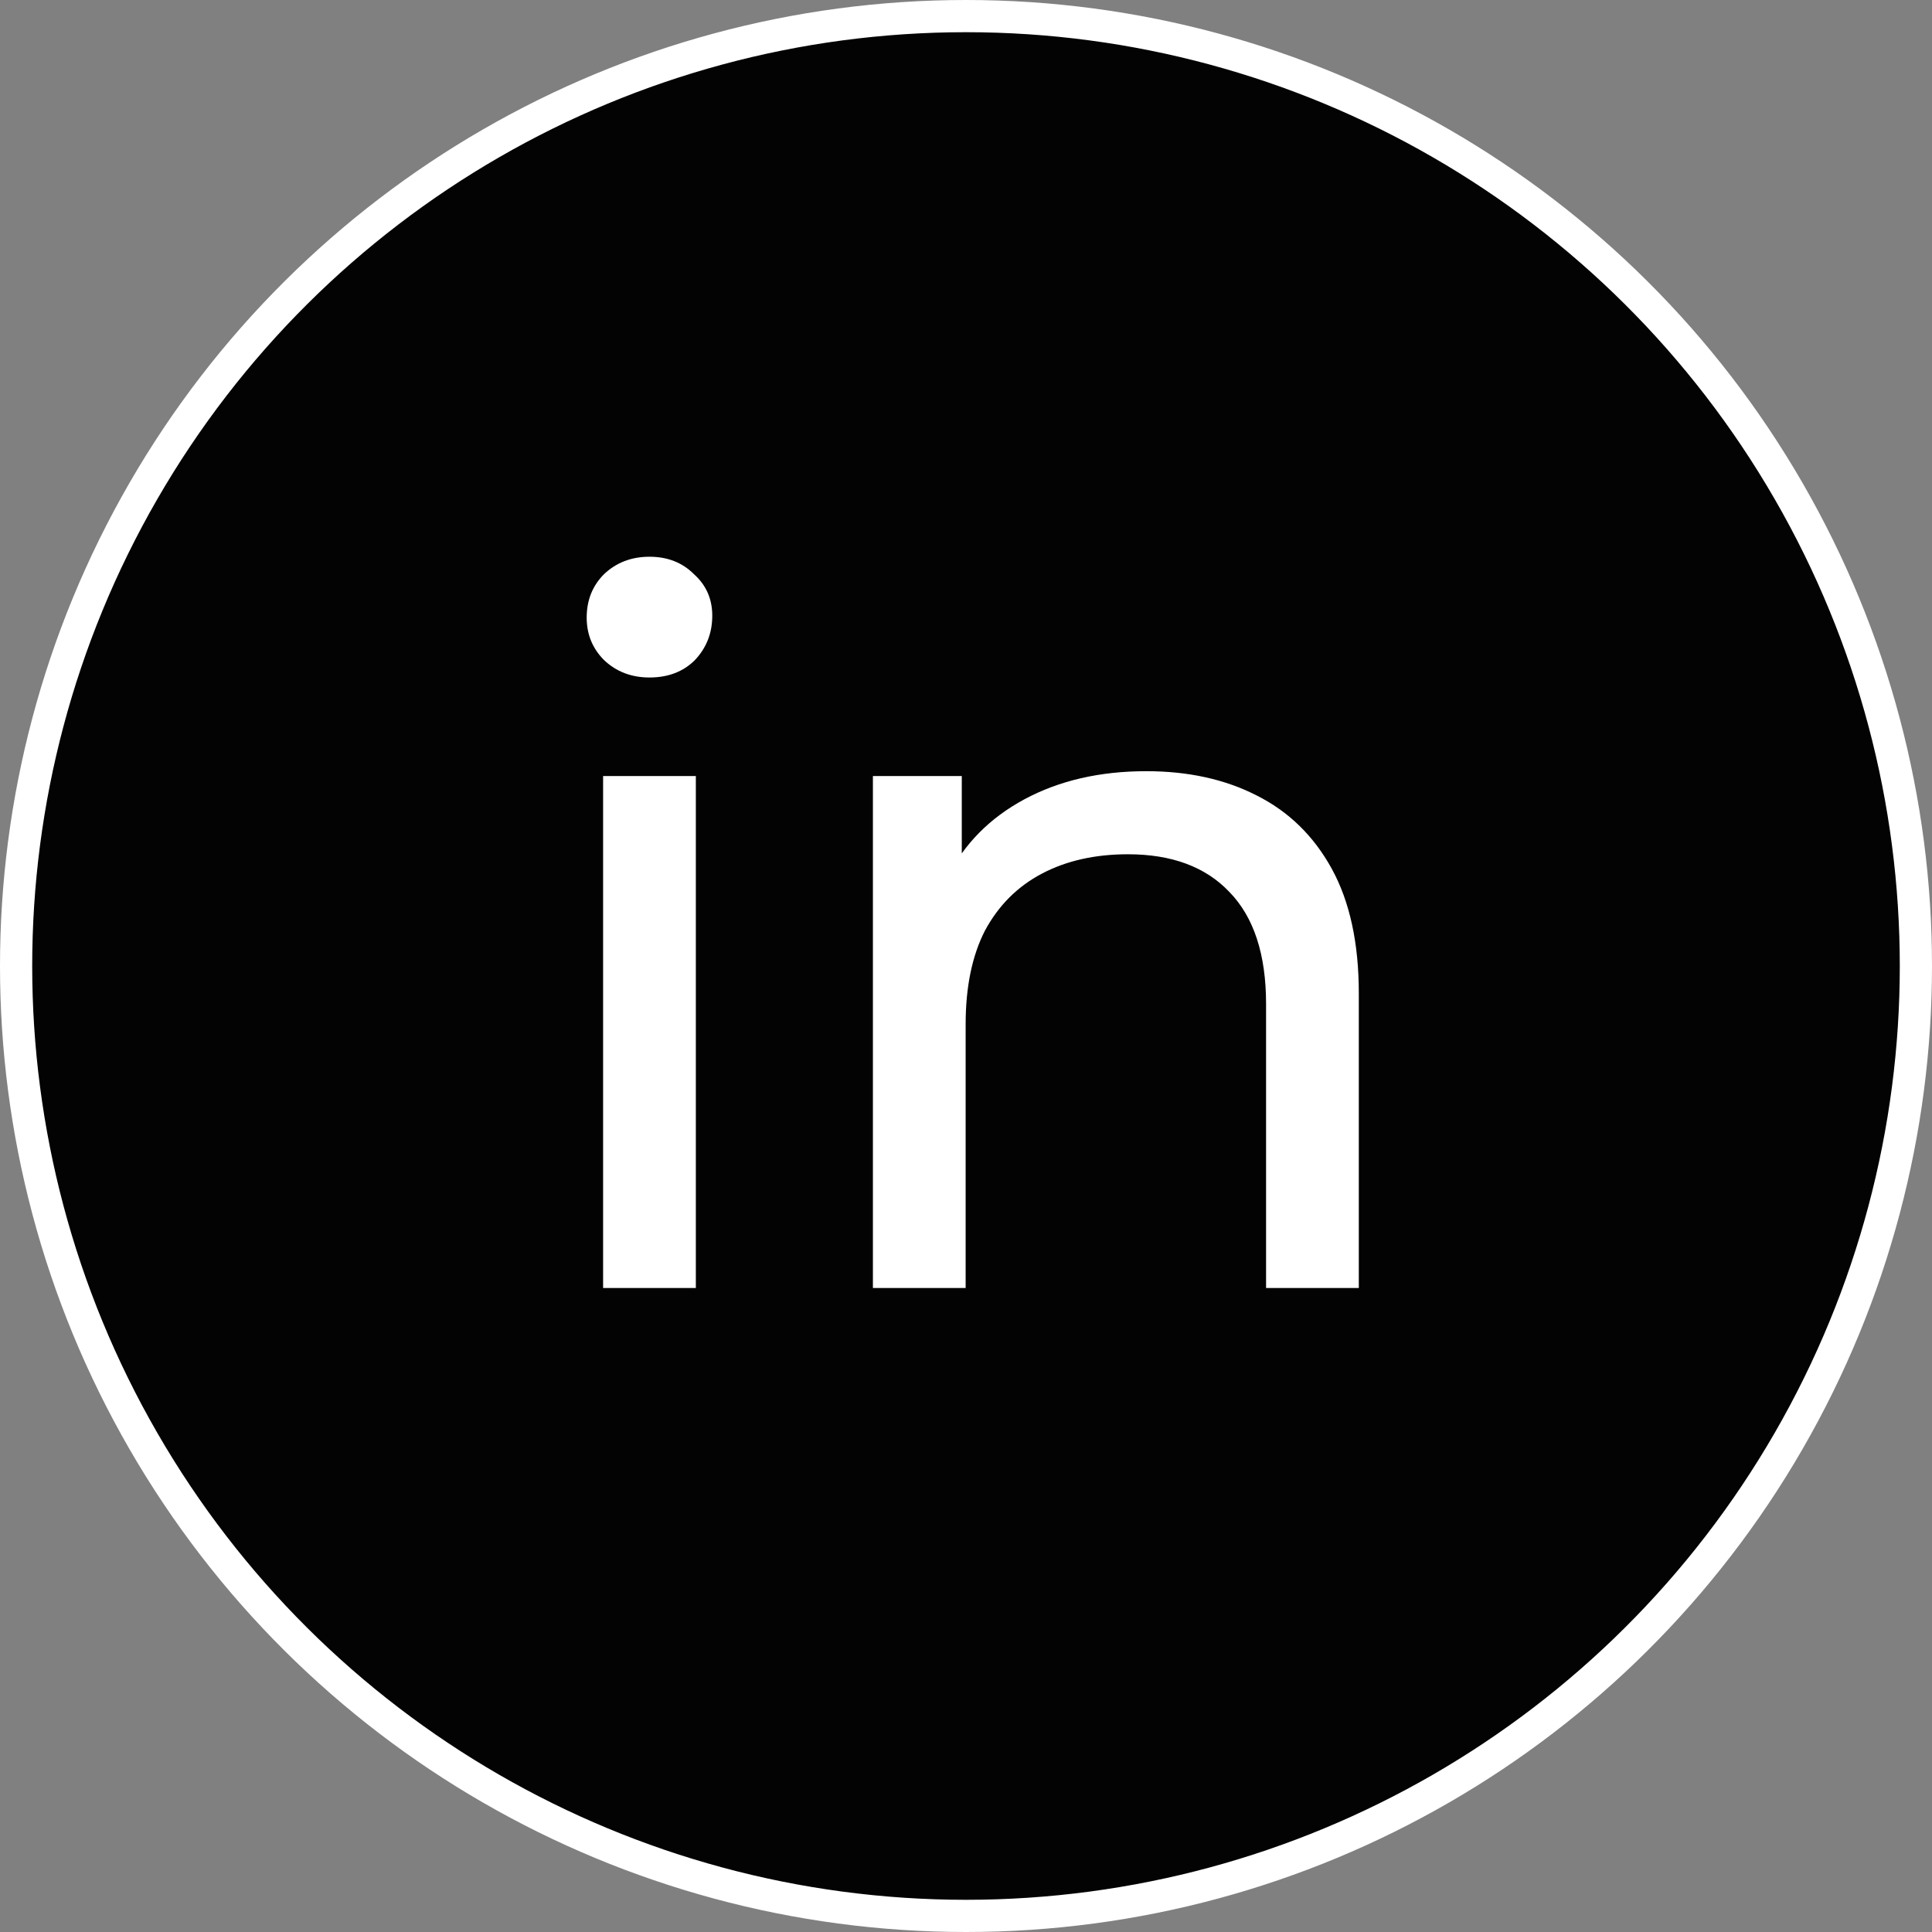 <svg width="60" height="60" viewBox="0 0 60 60" fill="none" xmlns="http://www.w3.org/2000/svg">
<rect x="0" y="0" width="60" height="60" fill="#808080" stroke="none"/>
<circle cx="30" cy="30" r="29.5" transform="rotate(90 30 30)" fill="#030303" stroke="white"/>
<path d="M18.73 40V24.1H21.61V40H18.73ZM20.17 21.04C19.61 21.04 19.14 20.86 18.76 20.5C18.4 20.14 18.22 19.7 18.22 19.18C18.22 18.64 18.4 18.19 18.76 17.83C19.14 17.47 19.61 17.29 20.17 17.29C20.73 17.29 21.19 17.47 21.55 17.83C21.93 18.17 22.12 18.6 22.12 19.12C22.12 19.66 21.94 20.12 21.58 20.5C21.22 20.86 20.75 21.04 20.17 21.04ZM35.599 23.95C36.899 23.95 38.039 24.2 39.019 24.7C40.019 25.2 40.799 25.96 41.359 26.98C41.919 28 42.199 29.29 42.199 30.85V40H39.319V31.18C39.319 29.64 38.939 28.48 38.179 27.7C37.439 26.92 36.389 26.53 35.029 26.53C34.009 26.53 33.119 26.73 32.359 27.13C31.599 27.53 31.009 28.12 30.589 28.9C30.189 29.68 29.989 30.65 29.989 31.81V40H27.109V24.1H29.869V28.39L29.419 27.25C29.939 26.21 30.739 25.4 31.819 24.82C32.899 24.24 34.159 23.95 35.599 23.95Z" fill="white"/>
</svg>
